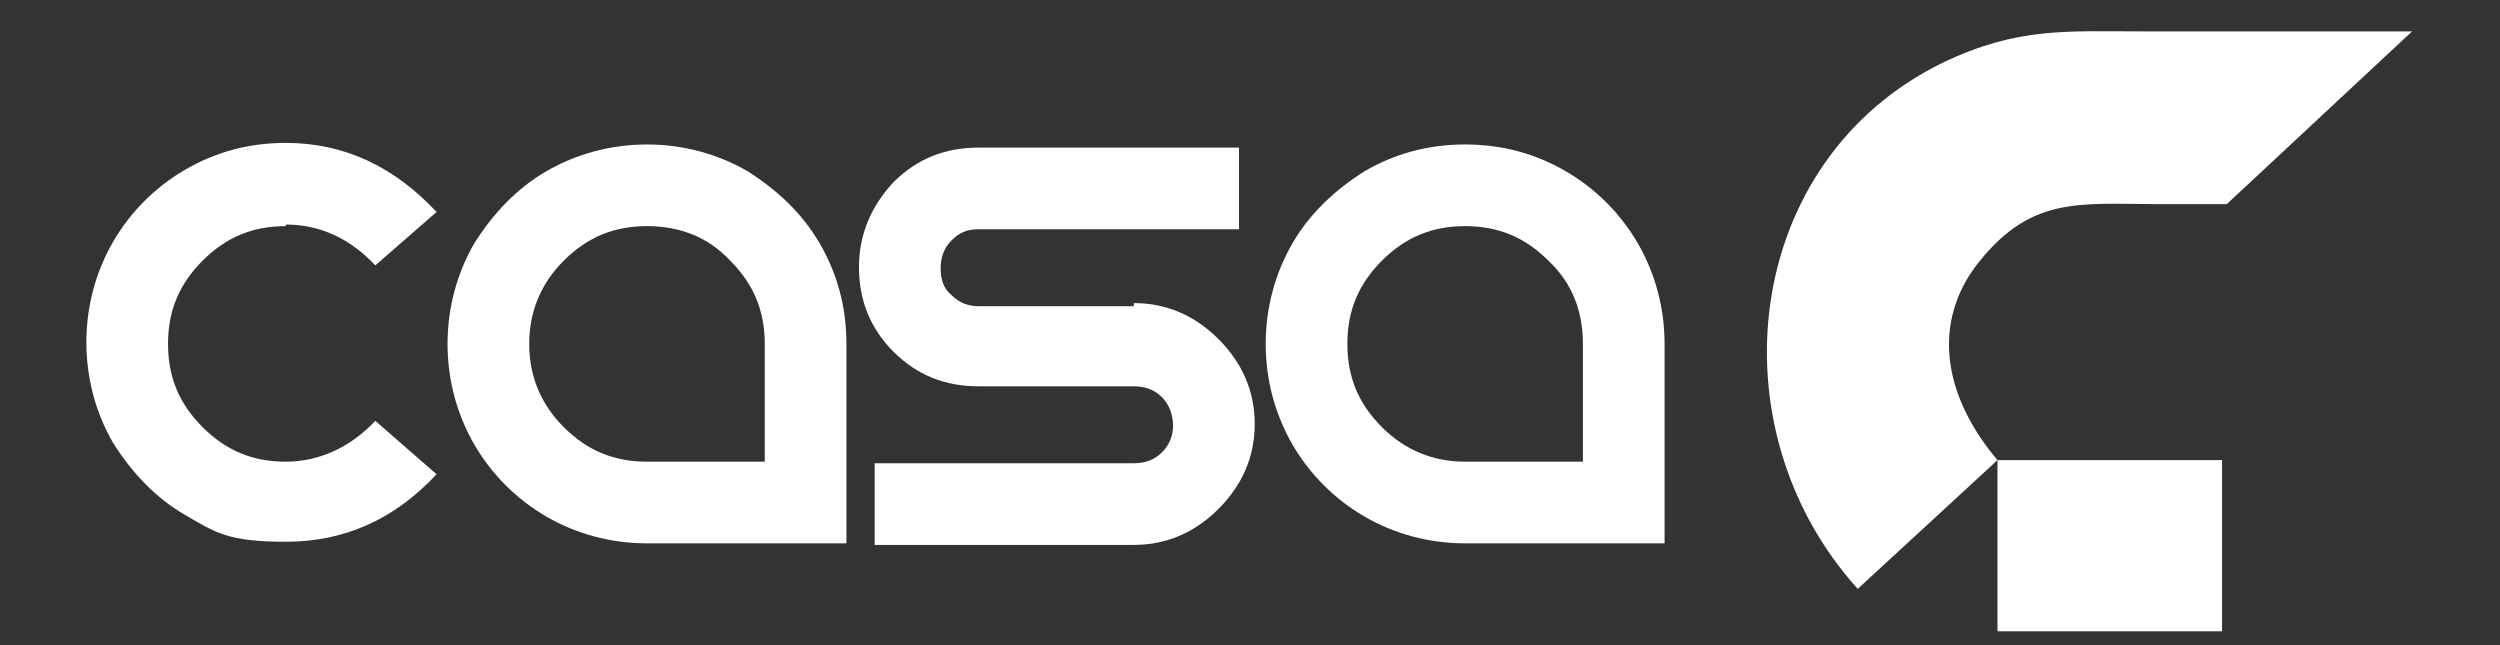 <?xml version="1.0" encoding="UTF-8"?>
<svg xmlns="http://www.w3.org/2000/svg" version="1.1" xmlns:xodm="http://www.corel.com/coreldraw/odm/2003" viewBox="0 0 159.2 41.1">
  <rect x="0" y="0" width="159.2" height="41.1" fill="#333333" stroke="none"/>
  <!-- Generator: Adobe Illustrator 29.6.1, SVG Export Plug-In . SVG Version: 2.1.1 Build 9)  -->
  <defs>
    <style>
      .st0, .st1 {
        fill: #fff;
      }

      .st1 {
        fill-rule: evenodd;
      }

      .st2 {
        display: none;
      }

      .st3 {
        fill: #e81538;
        stroke: #000;
        stroke-miterlimit: 10;
      }
    </style>
  </defs>
  <g id="Layer_1" class="st2">
    <line class="st3" x1="-2581" y1="10" x2="-1355.5" y2="10"/>
  </g>
  <g id="Layer_9">
    <g>
      <path class="st1" d="M153.6,2h-16.9c-5.1,0-8.2-.3-13,2-12.7,6.2-14.7,23.2-5.4,33.5l8.9-8.2c-3.3-3.9-4.2-8.4-1.5-12.2,3.5-4.7,6.7-4.1,11.8-4.1h4.3l11.8-11h0Z"/>
      <rect class="st0" x="127.2" y="29.3" width="14.3" height="10.9"/>
    </g>
  </g>
  <g id="Layer_6">
    <g>
      <path class="st0" d="M18.2,14.4h0c-2.1,0-3.8.7-5.3,2.2-1.5,1.5-2.2,3.2-2.2,5.3s.7,3.8,2.2,5.3,3.2,2.2,5.3,2.2,4.1-.9,5.7-2.6l3.9,3.4c-2.7,2.9-5.9,4.3-9.6,4.3s-4.5-.6-6.4-1.7c-1.9-1.1-3.4-2.7-4.6-4.6-1.1-1.9-1.7-4.1-1.7-6.4s.6-4.5,1.7-6.4c1.1-1.9,2.7-3.5,4.6-4.6,1.9-1.1,4-1.7,6.4-1.7,3.7,0,6.9,1.5,9.6,4.4l-3.9,3.4c-1.6-1.7-3.5-2.6-5.7-2.6Z"/>
      <path class="st0" d="M52.2,15.5c-1.1-1.9-2.7-3.4-4.6-4.6-1.9-1.1-4.1-1.7-6.4-1.7h0c-2.3,0-4.5.6-6.4,1.7-1.9,1.1-3.4,2.7-4.6,4.6-1.1,1.9-1.7,4.1-1.7,6.4s.6,4.5,1.7,6.4c1.1,1.9,2.7,3.5,4.6,4.6,1.9,1.1,4.1,1.7,6.4,1.7h12.7v-12.7c0-2.4-.6-4.5-1.7-6.4ZM48.7,29.4h0s-7.5,0-7.5,0c-2.1,0-3.8-.7-5.3-2.2-1.5-1.5-2.2-3.3-2.2-5.3s.7-3.8,2.2-5.3c1.5-1.5,3.2-2.2,5.3-2.2s3.9.7,5.3,2.2c1.5,1.5,2.2,3.2,2.2,5.3v7.5Z"/>
      <path class="st0" d="M72.2,19.3h0c2.1,0,3.9.8,5.4,2.3,1.5,1.5,2.3,3.3,2.3,5.4s-.8,3.9-2.3,5.4c-1.5,1.5-3.3,2.3-5.4,2.3h-16.5v-5.2h16.5c.7,0,1.3-.2,1.8-.7.5-.5.7-1.1.7-1.7s-.2-1.3-.7-1.8c-.5-.5-1.1-.7-1.8-.7h-9.9c-2.1,0-3.9-.7-5.4-2.2-1.5-1.5-2.2-3.3-2.2-5.4s.8-3.9,2.2-5.4c1.5-1.5,3.3-2.2,5.4-2.2h16.6v5.2h-16.6c-.7,0-1.2.2-1.7.7-.5.5-.7,1.1-.7,1.8s.2,1.3.7,1.7c.5.5,1.1.7,1.7.7h9.9,0Z"/>
      <path class="st0" d="M93.3,9.2h0c2.4,0,4.5.6,6.4,1.7,1.9,1.1,3.5,2.7,4.6,4.6,1.1,1.9,1.7,4.1,1.7,6.4v12.7h-12.7c-2.3,0-4.5-.6-6.4-1.7-1.9-1.1-3.5-2.7-4.6-4.6-1.1-1.9-1.7-4.1-1.7-6.4s.6-4.5,1.7-6.4c1.1-1.9,2.7-3.4,4.6-4.6,1.9-1.1,4-1.7,6.4-1.7h0ZM100.8,29.4h0v-7.5c0-2.1-.7-3.9-2.2-5.3-1.5-1.5-3.2-2.2-5.3-2.2s-3.8.7-5.3,2.2c-1.5,1.5-2.2,3.2-2.2,5.3s.7,3.8,2.2,5.3c1.5,1.5,3.3,2.2,5.3,2.2h7.5,0Z"/>
    </g>
  </g>
</svg>